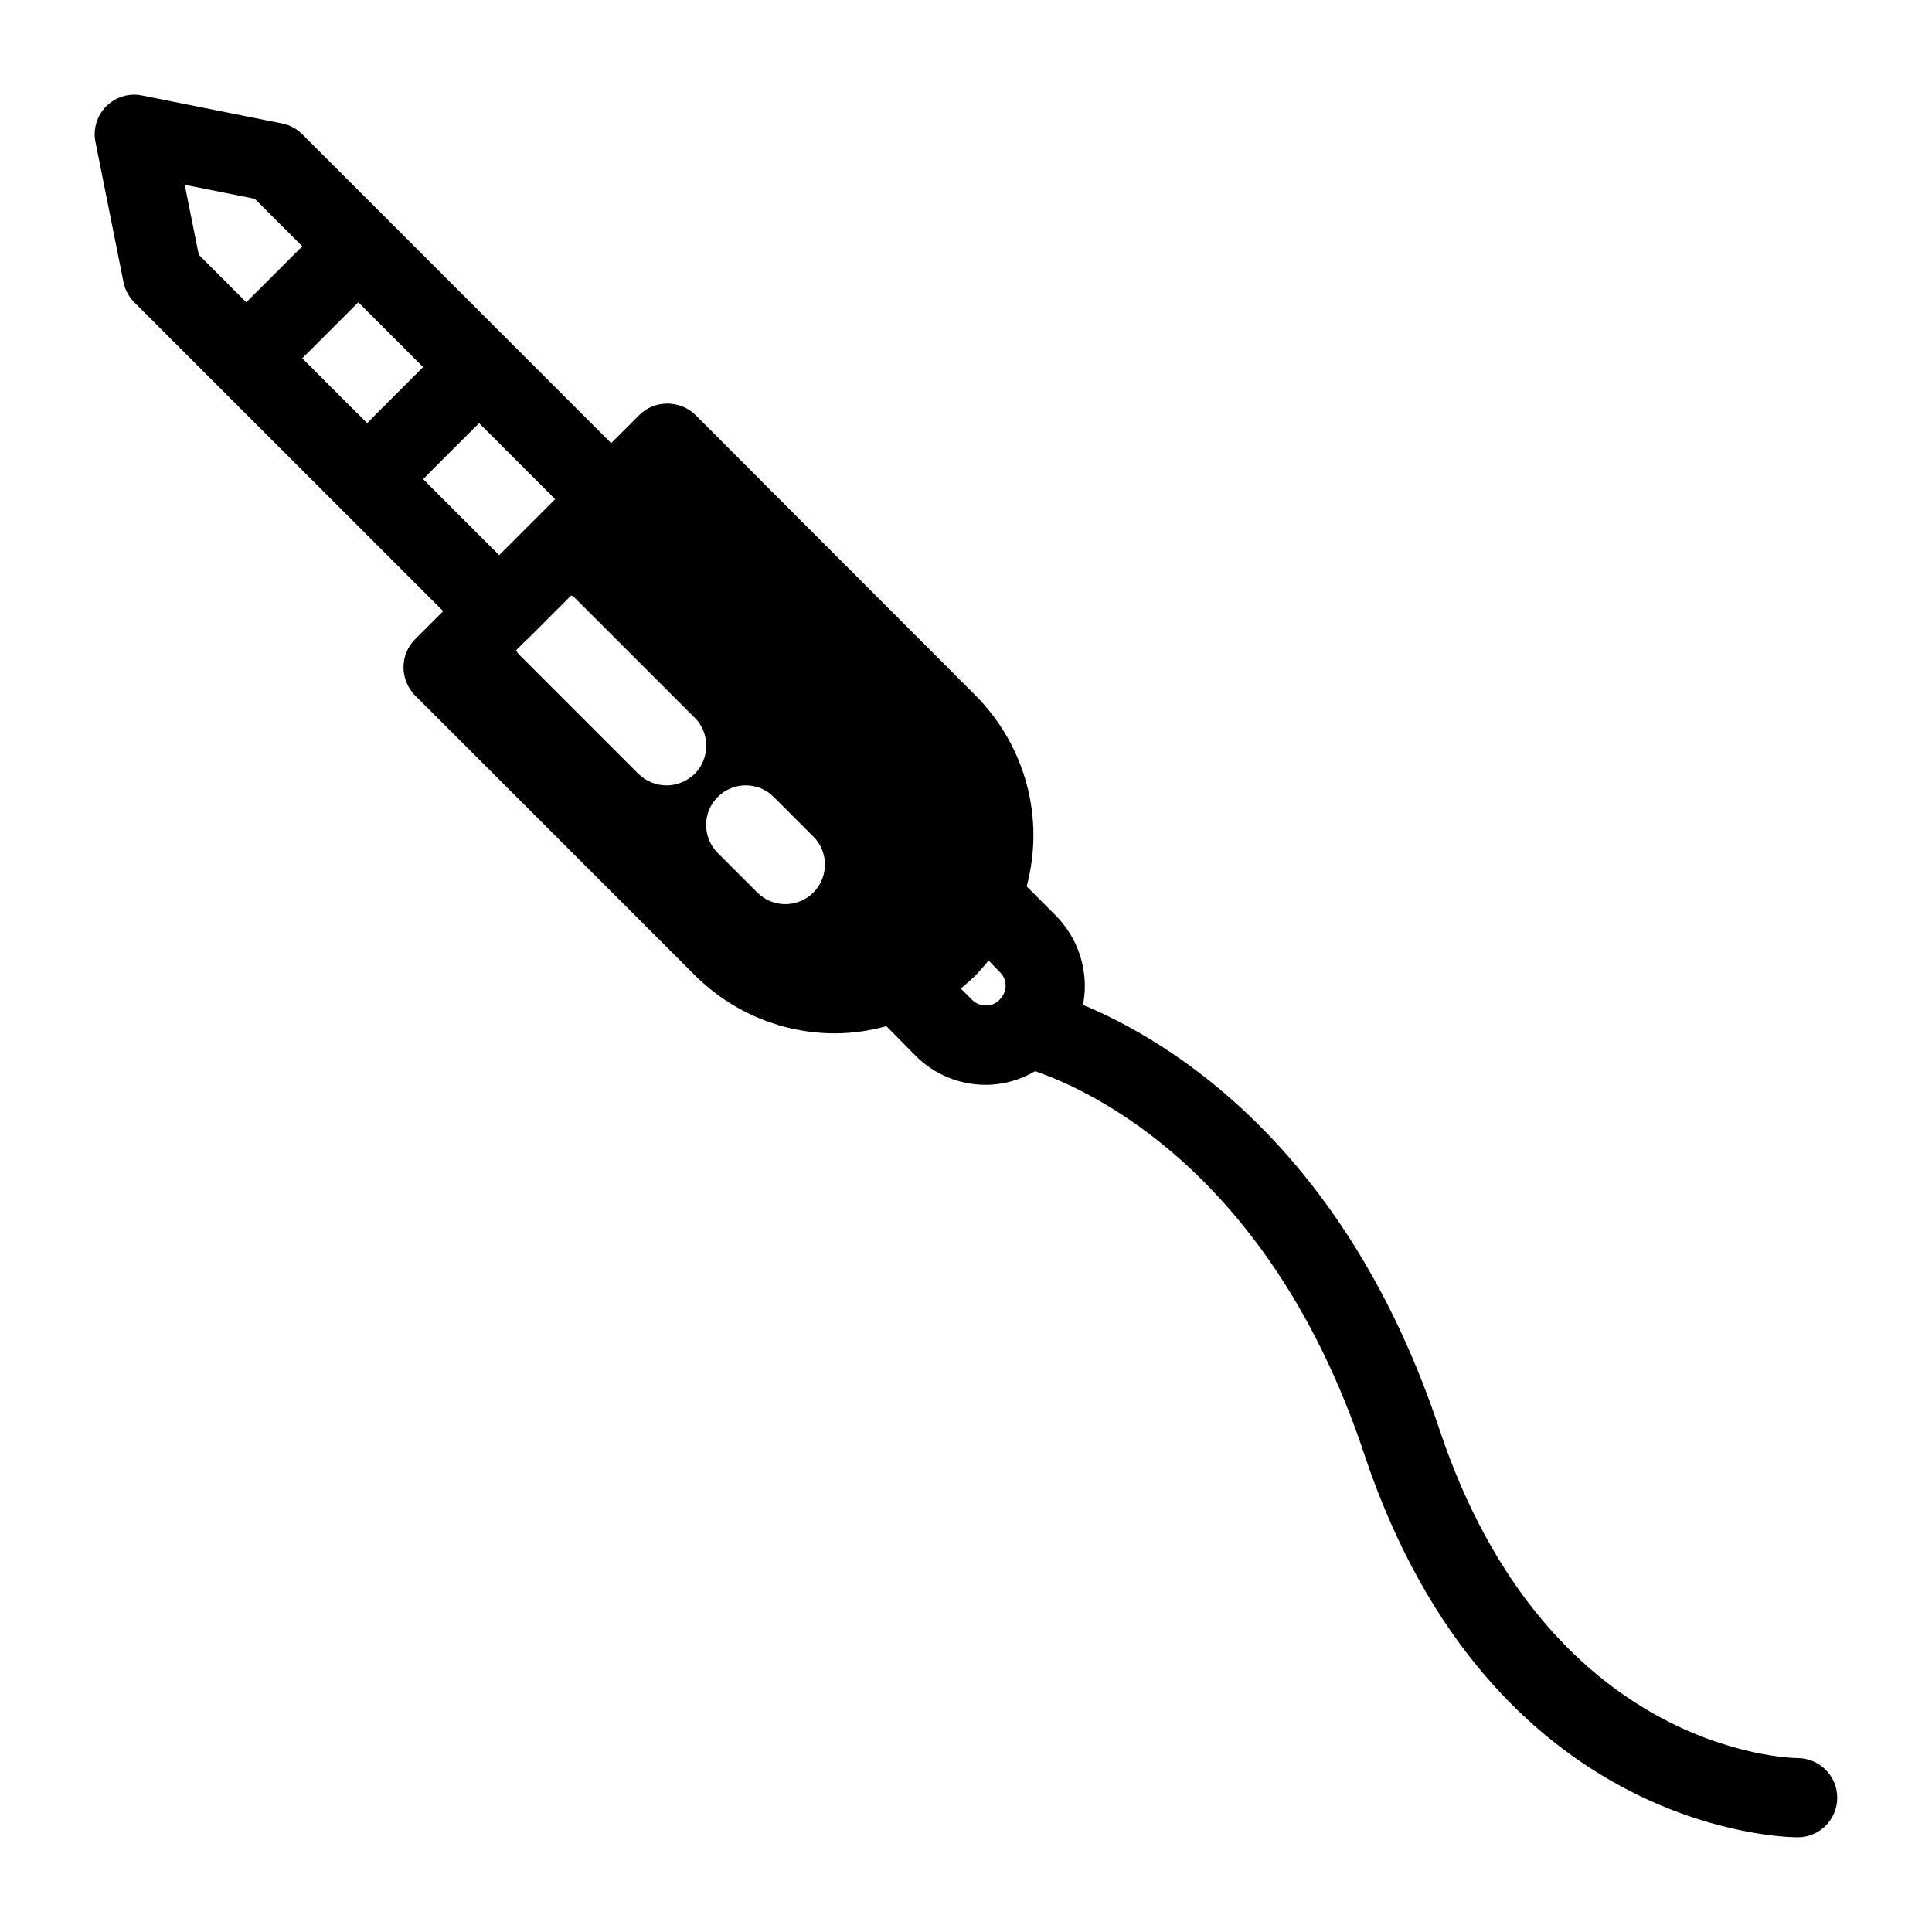 <?xml version="1.0" encoding="UTF-8"?>
<!-- Uploaded to: ICON Repo, www.svgrepo.com, Generator: ICON Repo Mixer Tools -->
<svg fill="#000000" width="800px" height="800px" version="1.1" viewBox="144 144 512 512" xmlns="http://www.w3.org/2000/svg">
 <path d="m620.47 609.92c-2.699-0.031-66.512-1.668-95.062-87.285-25.129-75.363-72.078-103.07-94.402-112.33 0.305-1.617 0.484-3.262 0.484-4.953 0-7.031-2.731-13.645-7.66-18.684l-7.758-7.766c4.828-17.949-0.219-37.156-13.539-50.59l-74.207-74.312c-2.008-1.996-4.738-3.047-7.465-3.047-2.832 0-5.457 1.051-7.453 3.043l-7.441 7.441-81.859-81.855c-1.469-1.469-3.328-2.465-5.363-2.867l-37.102-7.418c-3.445-0.703-7.004 0.375-9.48 2.863-2.477 2.477-3.559 6.035-2.863 9.48l7.422 37.113c0.406 2.023 1.395 3.894 2.863 5.363l81.859 81.848-7.441 7.441c-4.094 4.094-4.094 10.707 0 14.906l74.207 74.207c10.18 10.078 23.512 15.324 37.051 15.324 4.512 0 9.121-0.641 13.645-1.898l7.766 7.871c4.934 4.941 11.547 7.672 18.578 7.672 4.734 0 9.184-1.344 13.059-3.602 14.516 4.945 62.219 26.449 87.199 101.38 33.484 100.49 111.61 101.64 114.91 101.64 5.773 0 10.434-4.66 10.465-10.445 0.031-5.769-4.629-10.484-10.41-10.547zm-379.18-353.79-17.184-17.172 14.852-14.84 17.172 17.172zm-48.336-63.164 18.559 3.715 12.594 12.594-14.84 14.832-12.594-12.594zm63.176 78.008 14.84-14.84 20.152 20.152-14.84 14.84zm71.973 78.121c-2.098 1.996-4.828 3.043-7.453 3.043-2.738 0-5.363-1.051-7.453-3.043l-31.488-31.488c-0.418-0.418-0.734-0.84-0.957-1.258l2.793-2.793c0.062-0.051 0.137-0.074 0.199-0.125l11.641-11.641c0.41 0.211 0.82 0.504 1.227 0.914l31.488 31.488c4.098 4.09 4.098 10.703 0.004 14.902zm31.445 31.445c-2.047 2.047-4.734 3.074-7.422 3.074s-5.375-1.027-7.422-3.074l-10.496-10.496c-4.106-4.106-4.106-10.738 0-14.84 4.106-4.106 10.738-4.106 14.84 0l10.496 10.496c4.098 4.09 4.098 10.734 0.004 14.84zm42.027 28.383-2.938-2.938c1.258-1.051 2.625-2.309 3.883-3.465 1.145-1.258 2.402-2.625 3.465-3.988l2.93 3.043c1.055 0.941 1.582 2.309 1.582 3.672 0 0.84-0.211 2.309-1.68 3.777-1.785 1.891-5.25 1.996-7.242-0.102z"/>
</svg>